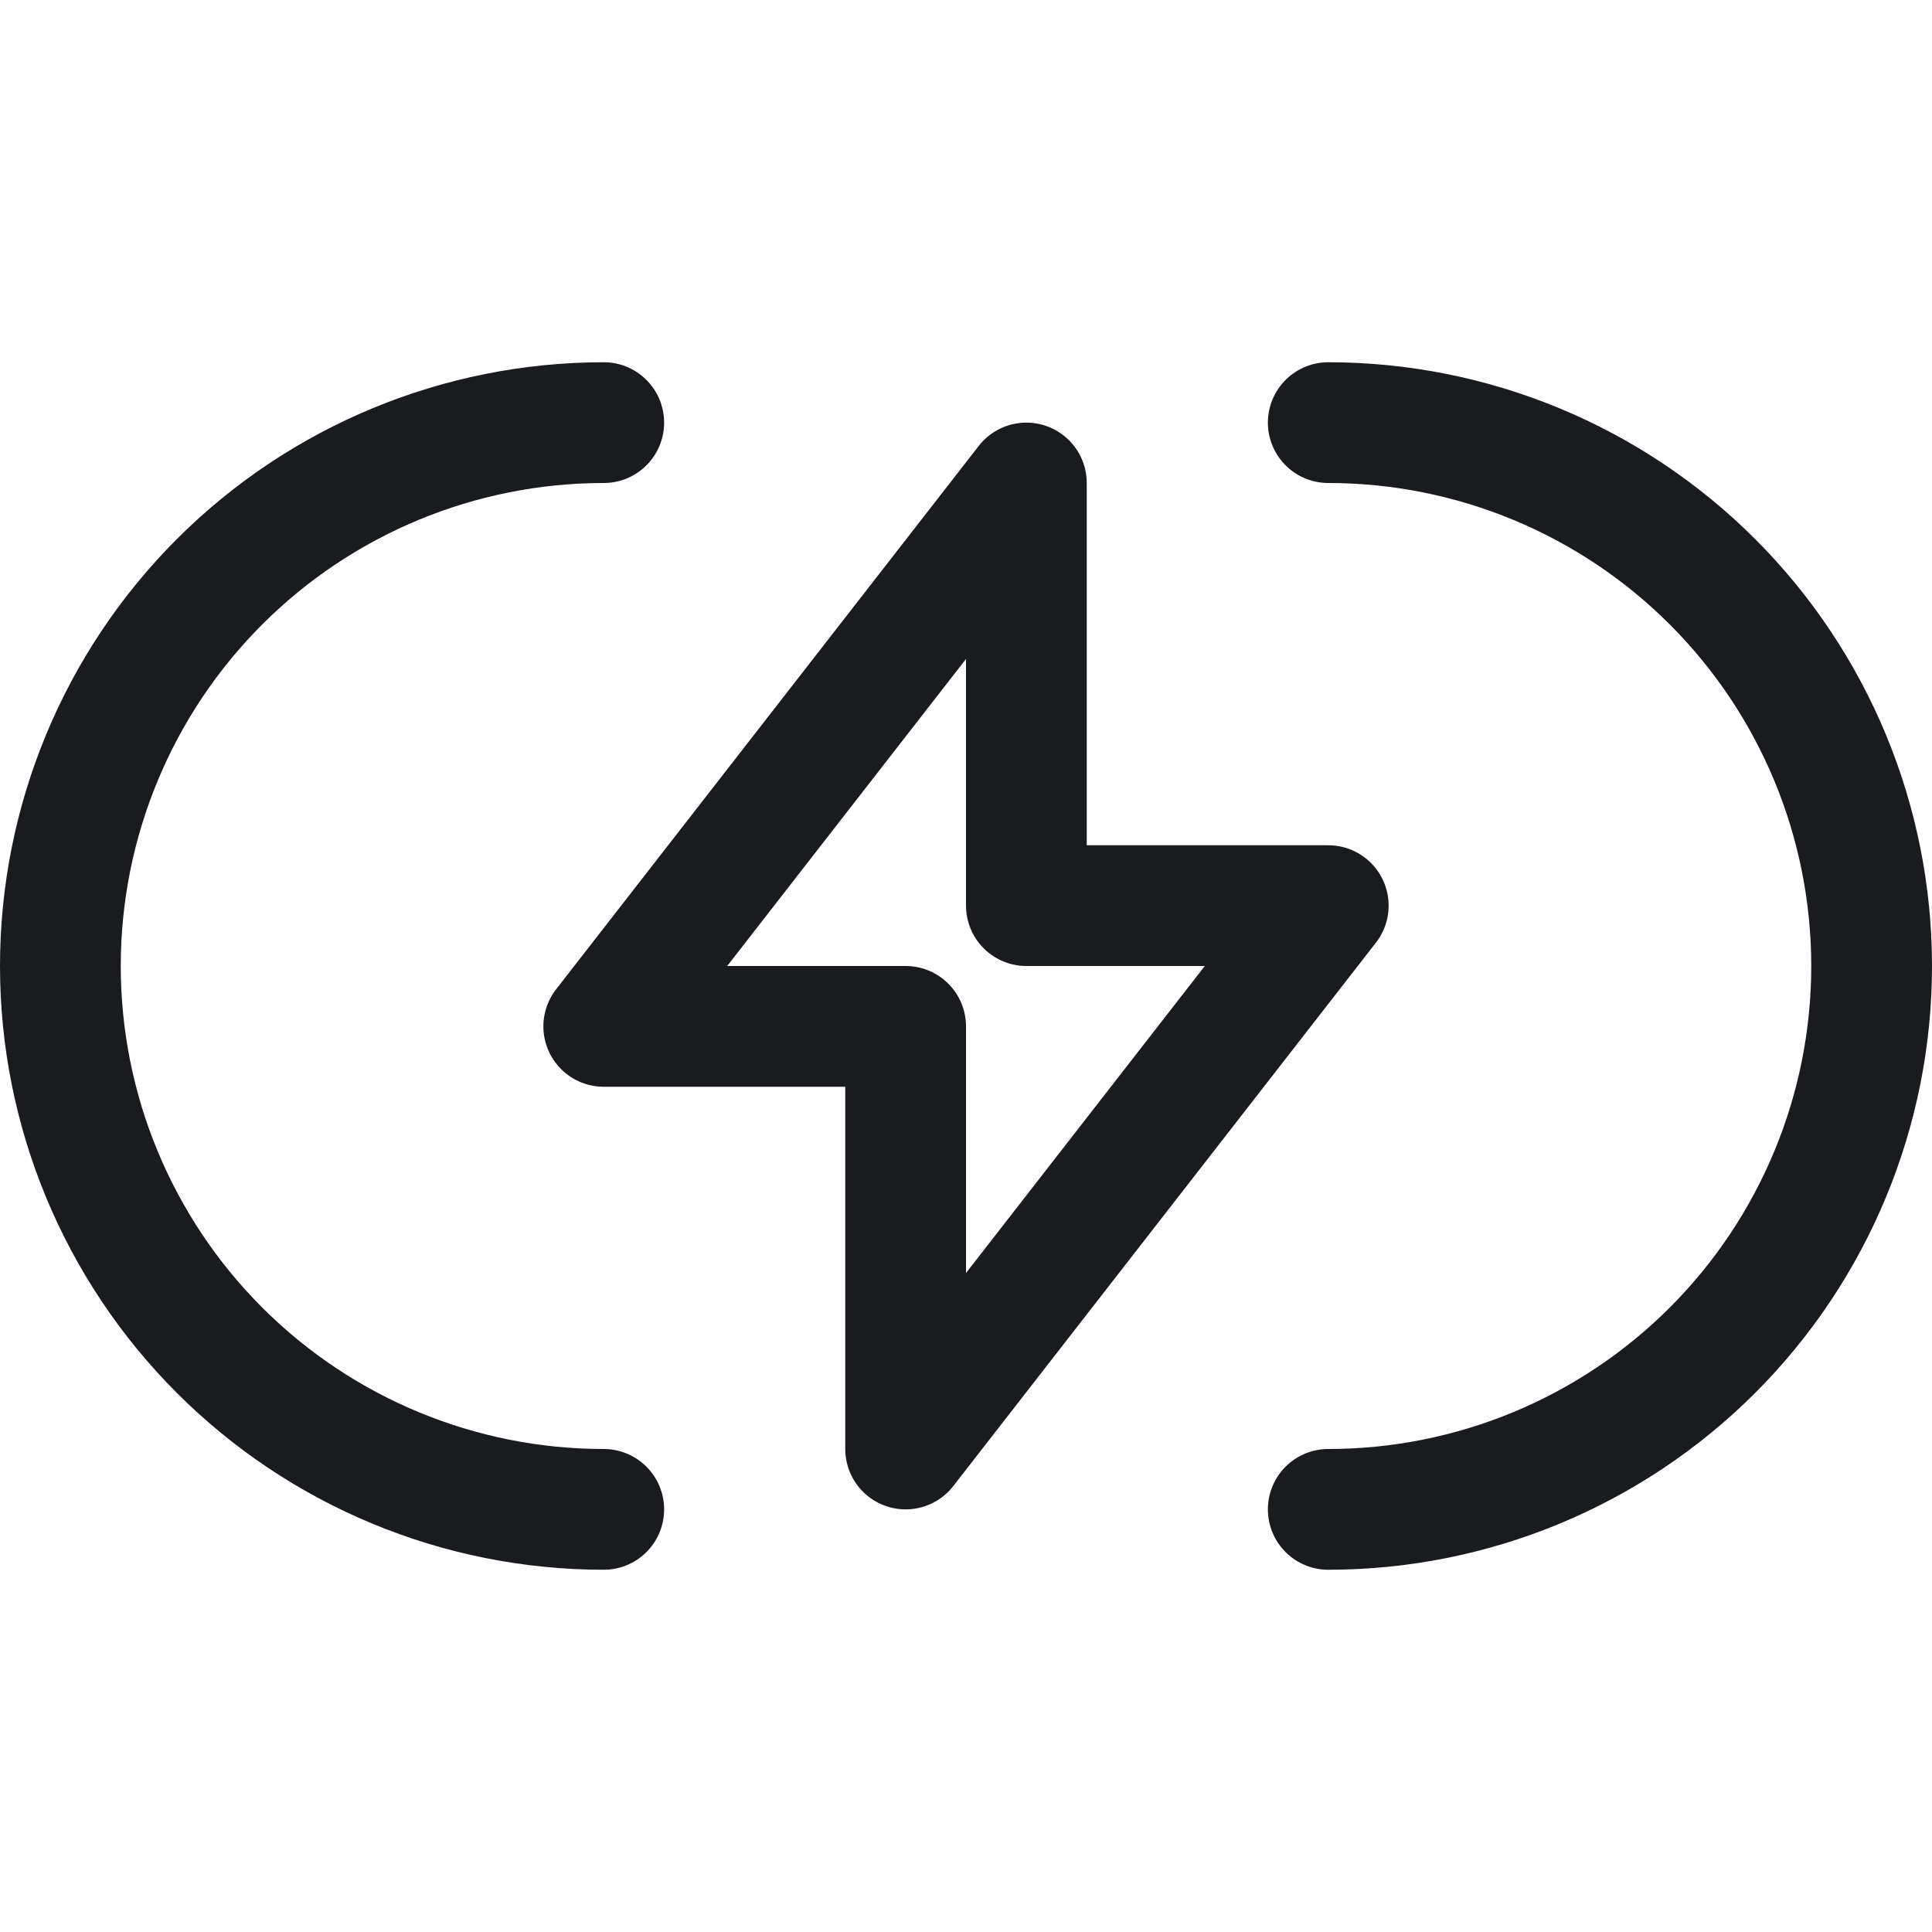 <svg width="24" height="24" viewBox="0 0 24 24" fill="none" xmlns="http://www.w3.org/2000/svg">
<path d="M12.75 6L7.5 12.75H11.25V18L16.5 11.25H12.75V6Z" stroke="#191B1F" stroke-width="1.5" stroke-linecap="round" stroke-linejoin="round"/>
<path d="M7.5 18.75C5.71 18.75 3.993 18.039 2.727 16.773C1.461 15.507 0.75 13.79 0.75 12C0.75 10.21 1.461 8.493 2.727 7.227C3.993 5.961 5.71 5.25 7.5 5.25" stroke="#191B1F" stroke-width="1.5" stroke-linecap="round" stroke-linejoin="round"/>
<path d="M16.5 5.25C18.29 5.25 20.007 5.961 21.273 7.227C22.539 8.493 23.25 10.21 23.25 12C23.25 13.79 22.539 15.507 21.273 16.773C20.007 18.039 18.29 18.75 16.5 18.75" stroke="#191B1F" stroke-width="1.5" stroke-linecap="round" stroke-linejoin="round"/>
</svg>

